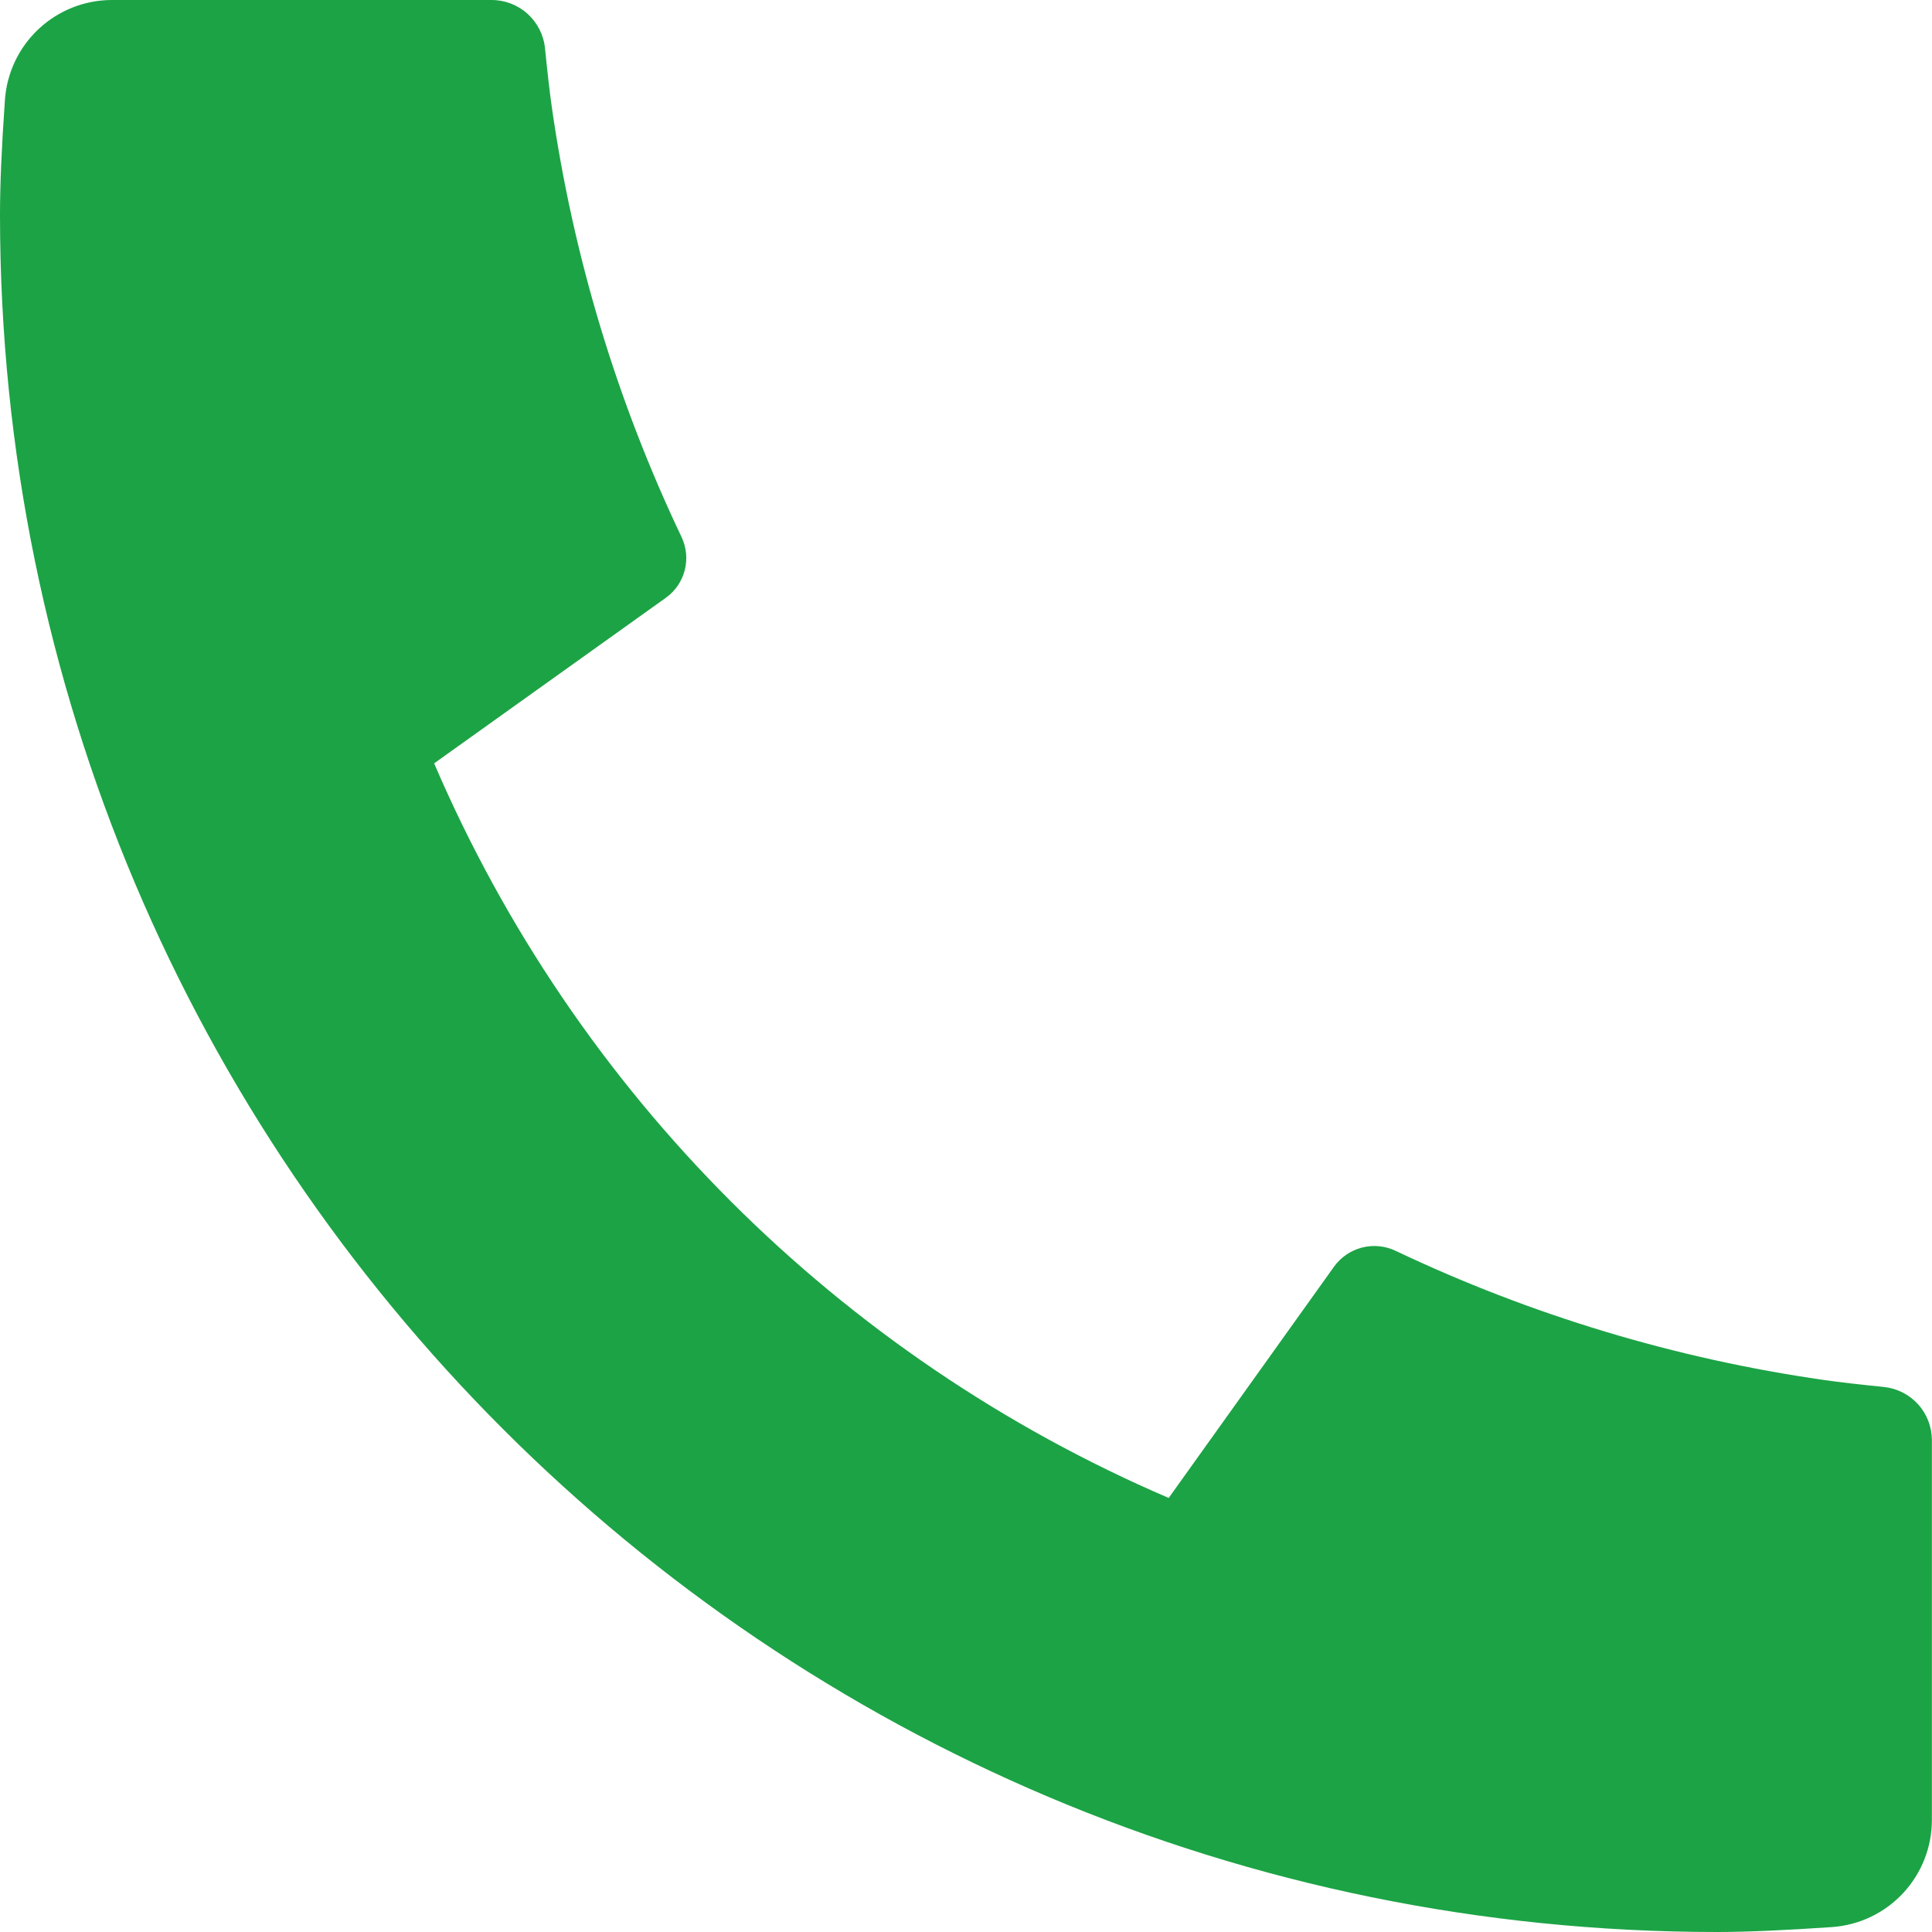 <?xml version="1.0" encoding="UTF-8"?> <svg xmlns="http://www.w3.org/2000/svg" width="128" height="128" viewBox="0 0 128 128" fill="none"><path d="M127.993 95.431V120.576C127.994 122.376 127.312 124.11 126.084 125.427C124.857 126.744 123.176 127.547 121.38 127.673C118.273 127.886 115.734 128 113.771 128C50.934 128 0 77.063 0 14.222C0 12.26 0.107 9.721 0.327 6.613C0.453 4.817 1.256 3.136 2.573 1.909C3.89 0.681 5.623 -0.001 7.424 1.82457e-06H32.567C33.449 -0.001 34.3 0.326 34.954 0.917C35.609 1.509 36.02 2.322 36.108 3.2C36.272 4.836 36.421 6.137 36.563 7.125C37.976 16.988 40.872 26.58 45.153 35.577C45.829 36.999 45.388 38.699 44.108 39.609L28.763 50.574C38.145 72.437 55.567 89.86 77.429 99.243L88.379 83.925C88.827 83.3 89.48 82.851 90.224 82.657C90.969 82.463 91.758 82.537 92.454 82.866C101.449 87.139 111.038 90.028 120.896 91.435C121.885 91.577 123.186 91.726 124.807 91.89C125.684 91.98 126.495 92.392 127.085 93.046C127.675 93.7 127.994 94.55 127.993 95.431Z" fill="#1CA345"></path></svg> 